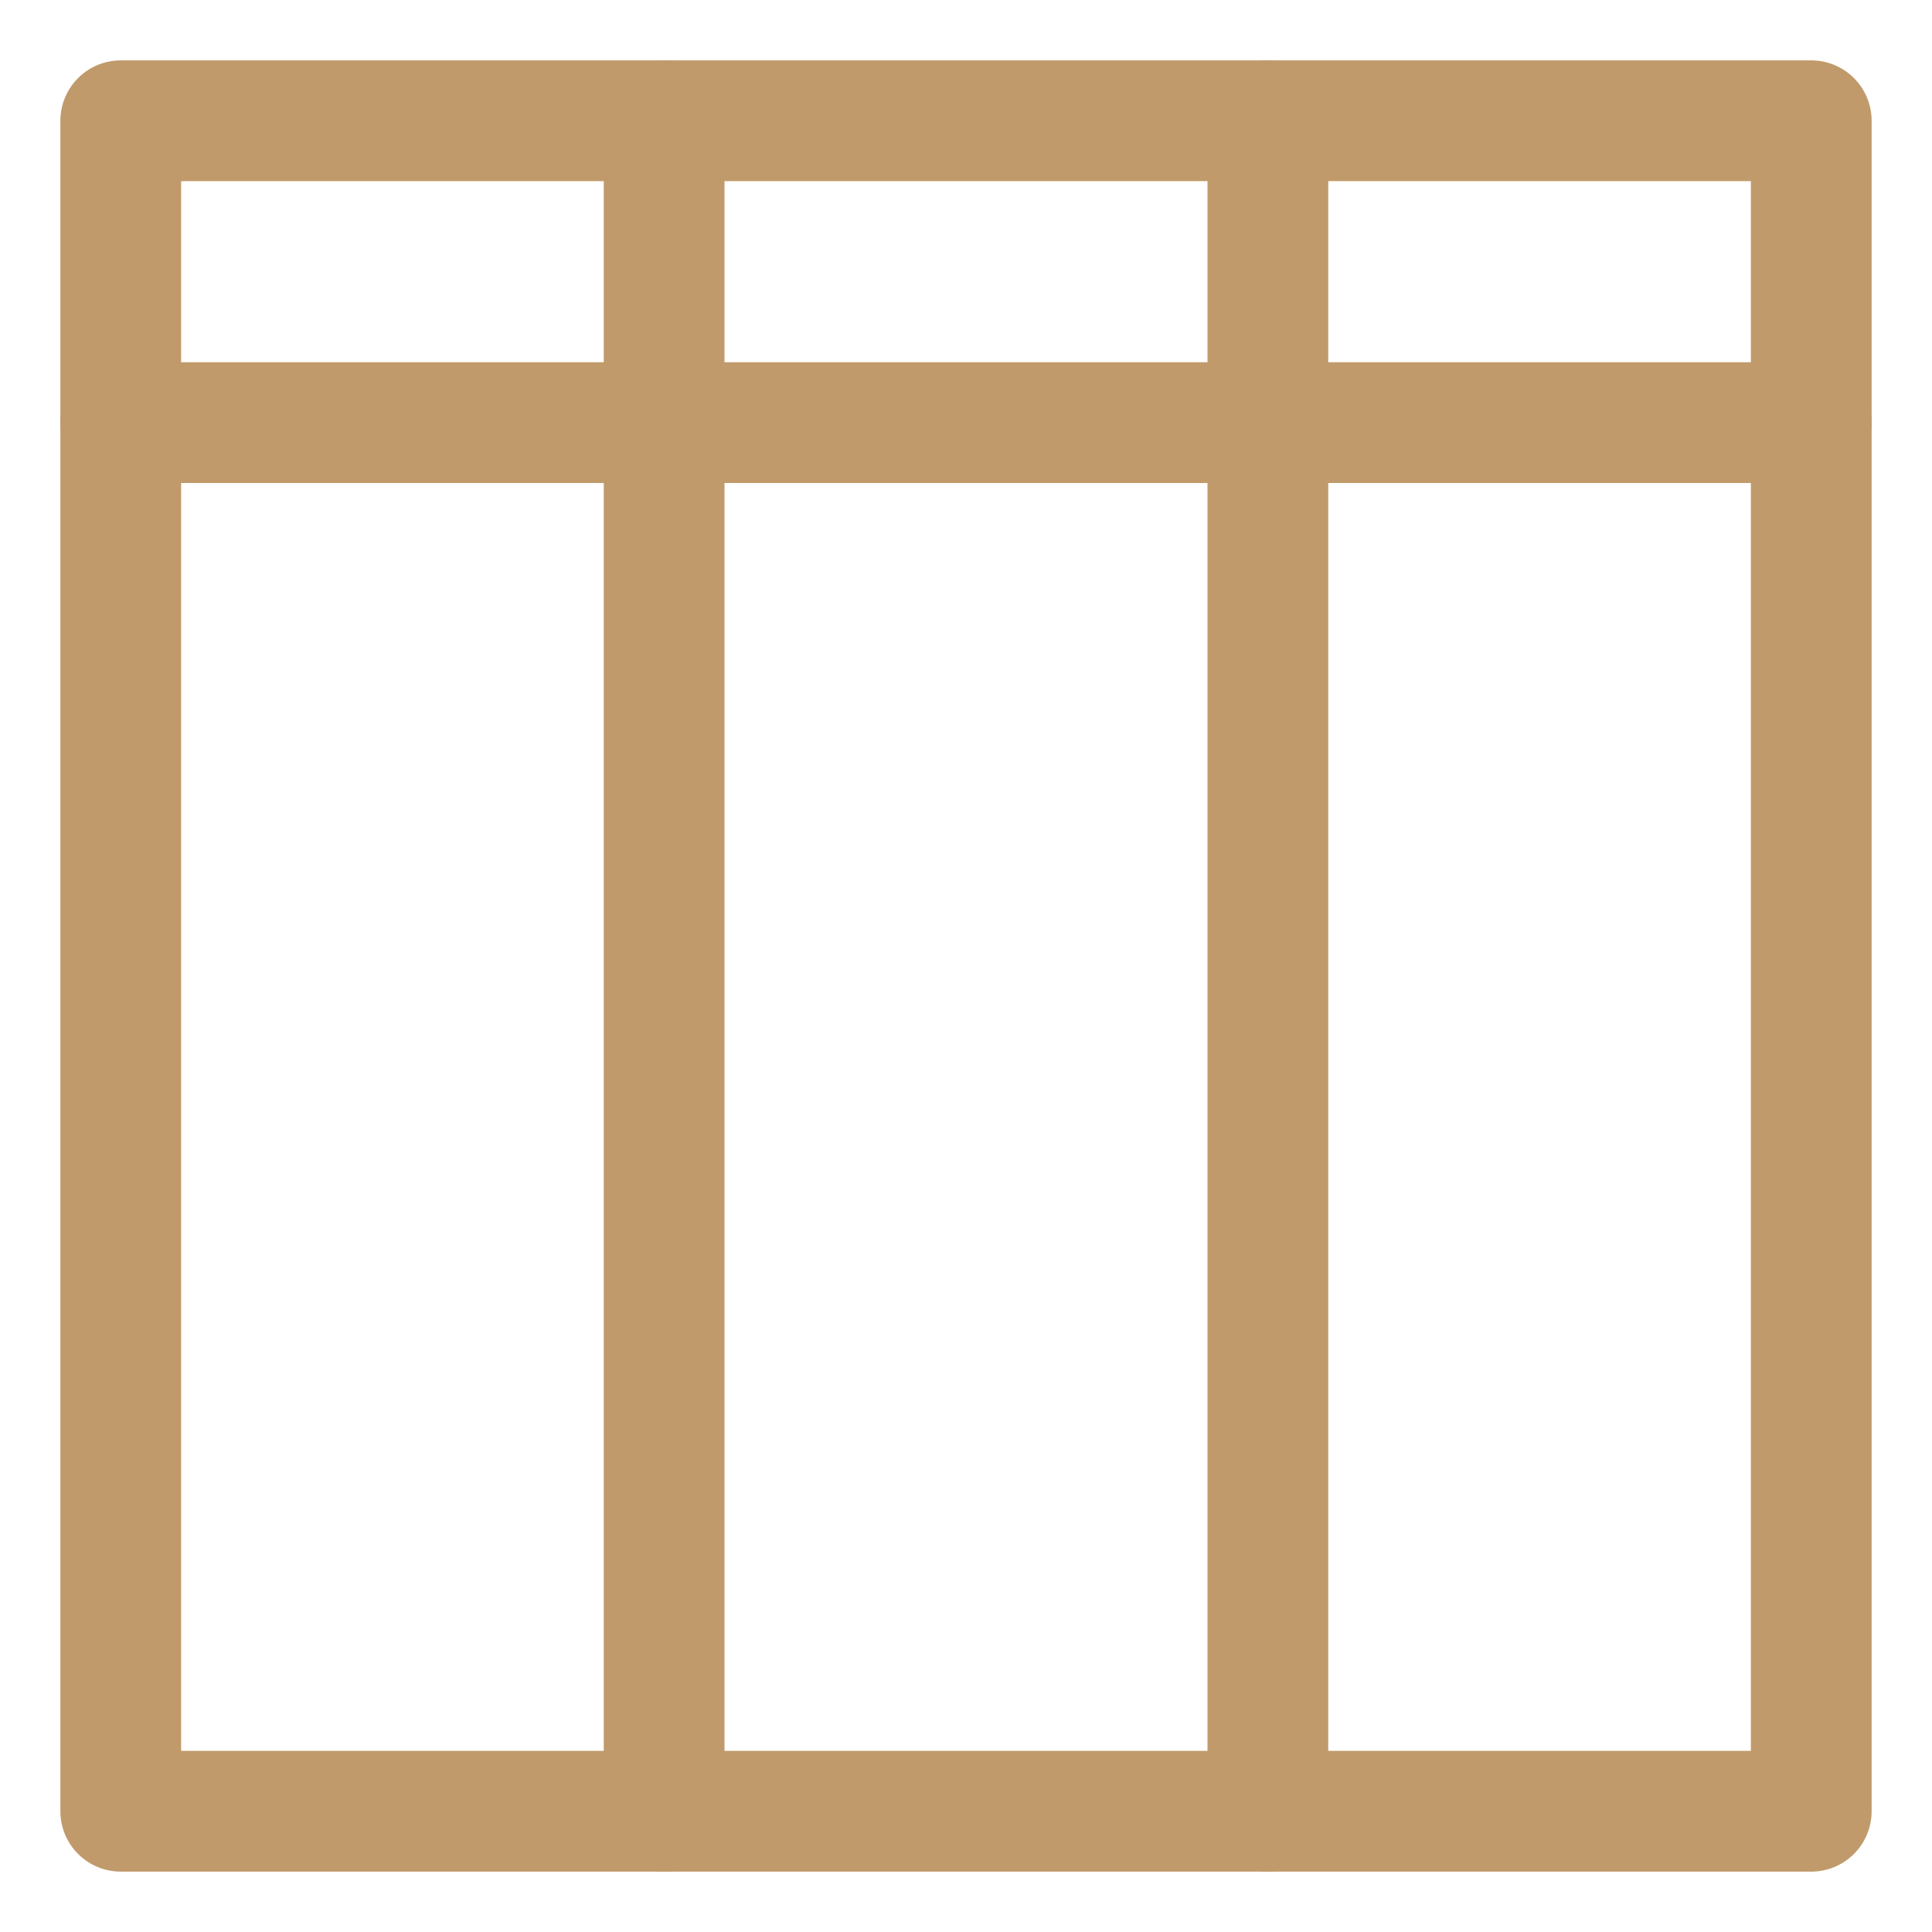 <svg xmlns="http://www.w3.org/2000/svg" width="512" height="512" viewBox="0 0 512 512"><rect x="32" y="32" width="448" height="448" fill="none" stroke="#C19A6B" stroke-width="32" stroke-linejoin="round"></rect><line x1="32" y1="112" x2="480" y2="112" stroke="#C19A6B" stroke-width="32" stroke-linecap="round"></line><line x1="176" y1="32" x2="176" y2="480" stroke="#C19A6B" stroke-width="32" stroke-linecap="round"></line><line x1="336" y1="32" x2="336" y2="480" stroke="#C19A6B" stroke-width="32" stroke-linecap="round"></line></svg>